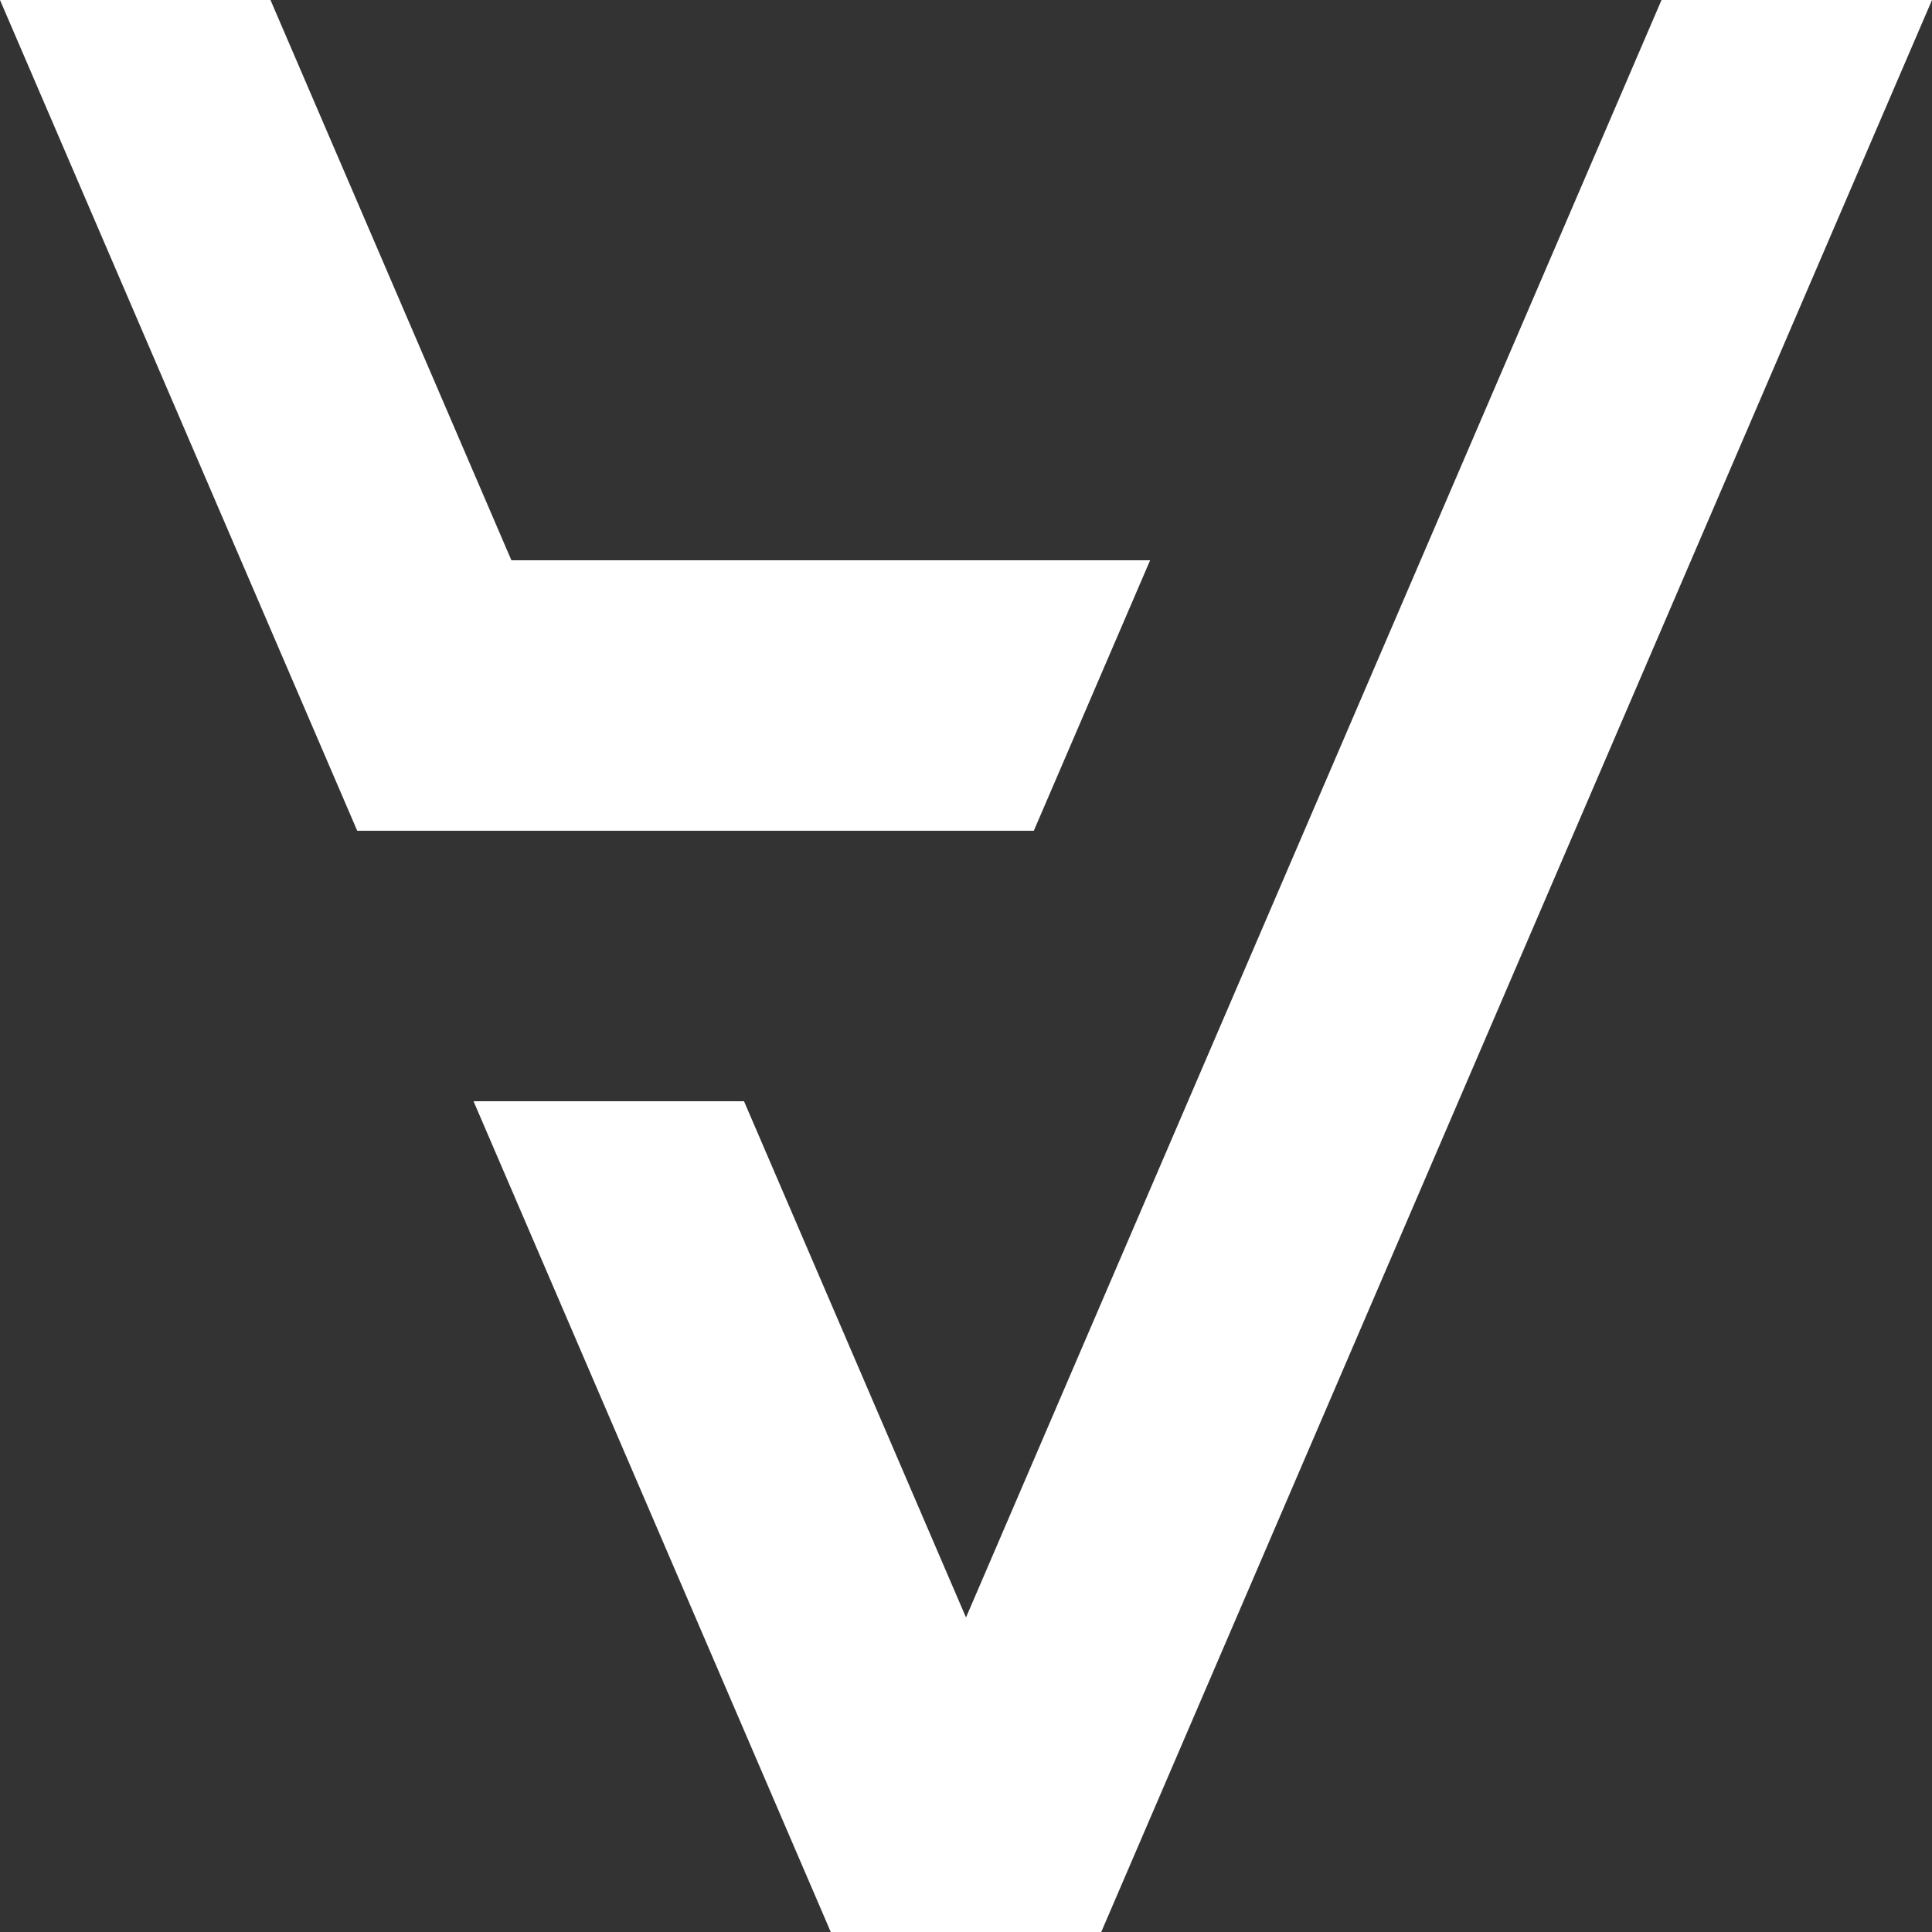 <?xml version="1.0" encoding="UTF-8" standalone="no"?>
<svg
   xmlns:dc="http://purl.org/dc/elements/1.1/"
   xmlns:cc="http://creativecommons.org/ns#"
   xmlns:rdf="http://www.w3.org/1999/02/22-rdf-syntax-ns#"
   xmlns:svg="http://www.w3.org/2000/svg"
   xmlns="http://www.w3.org/2000/svg"
   xmlns:sodipodi="http://sodipodi.sourceforge.net/DTD/sodipodi-0.dtd"
   xmlns:inkscape="http://www.inkscape.org/namespaces/inkscape"
   inkscape:version="0.92.2 (5c3e80d, 2017-08-06)"
   sodipodi:docname="logo.svg"
   id="svg6"
   version="1.1"
   viewBox="-5 -5 10 10"
   height="10mm"
   width="10mm">
  <rect x="-5" y="-5" width="10" height="10" fill="#333333" stroke="none"/>
  <defs
     id="defs10" />
  <sodipodi:namedview
     inkscape:current-layer="svg6"
     inkscape:window-maximized="0"
     inkscape:window-y="26"
     inkscape:window-x="20"
     inkscape:cy="18.897638"
     inkscape:cx="1.4182438"
     inkscape:zoom="27.14625"
     showgrid="false"
     id="namedview8"
     inkscape:window-height="1392"
     inkscape:window-width="2518"
     inkscape:pageshadow="2"
     inkscape:pageopacity="0"
     guidetolerance="10"
     gridtolerance="10"
     objecttolerance="10"
     borderopacity="1"
     bordercolor="#666666"
     pagecolor="#ffffff" />
  <title
     id="title2">OpenSCAD Model</title>
  <path
     style="stroke:none;fill:#ffffff;fill-opacity:1"
     id="path4"
     stroke-width="0.5"
     fill="lightgray"
     stroke="black"
     d=" M 5,-5 L 3.6,-5 L 0,3.372 L -1.149,0.7 L -2.549,0.7 L -0.7,5  L 0.7,5 z M 0.953,-2.1 L -2.353,-2.1 L -3.6,-5 L -5,-5 L -3.151,-0.7 L 0.351,-0.7  z " />
</svg>
